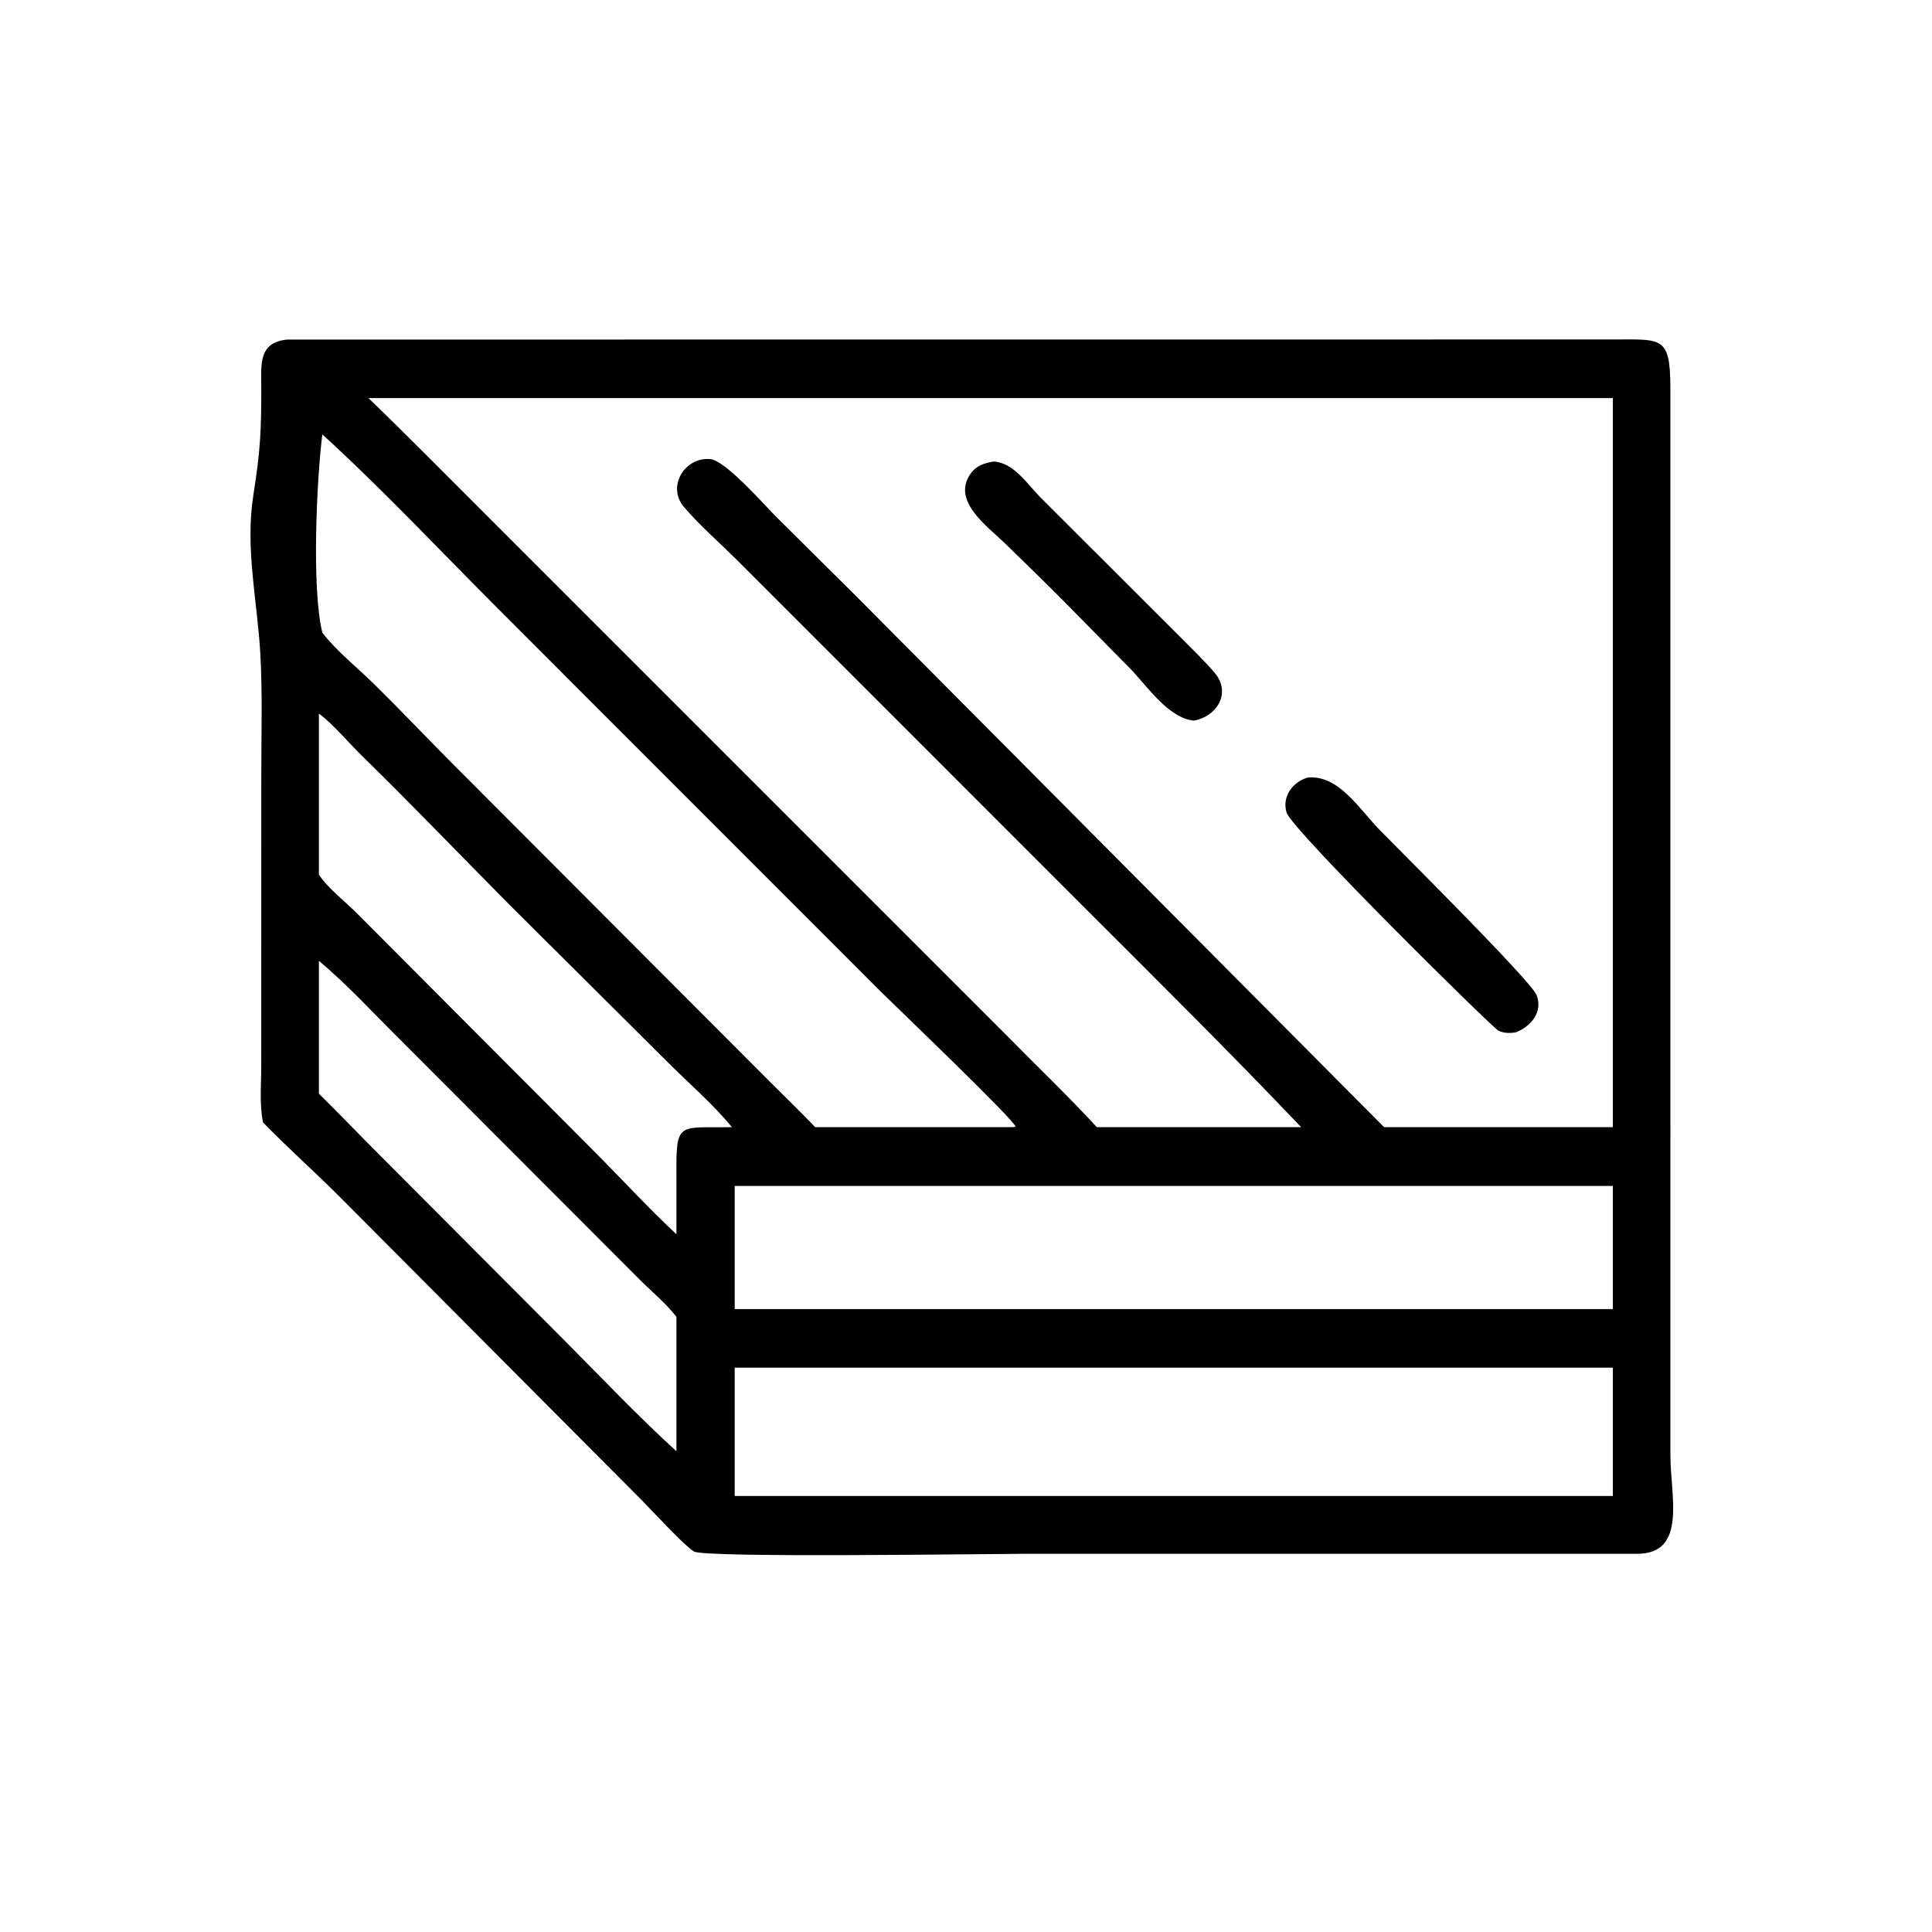 <?xml version="1.0" encoding="utf-8" ?>
<svg xmlns="http://www.w3.org/2000/svg" xmlns:xlink="http://www.w3.org/1999/xlink" width="1024" height="1024">
	<path transform="scale(2 2)" d="M69.703 297.451C68.73 292.755 69.233 287.323 69.233 282.512L69.248 204.803C69.247 194.365 69.578 183.796 68.996 173.376C68.203 159.159 64.904 145.364 67.157 131.101C68.955 119.725 69.257 114.403 69.244 102.837C69.237 96.678 68.388 90.778 76.043 89.988L427.407 89.966C440.608 89.951 442.627 89.02 442.673 102.996L442.674 385.759C442.676 396.381 447.183 411.783 433.836 411.775L271.368 411.775C261.861 411.775 186.75 412.901 183.892 411.16C181.302 409.581 172.918 400.458 170.188 397.683L89.8 316.939C83.215 310.369 76.17 304.112 69.703 297.451ZM97.65 105.504C108.514 115.975 119.087 126.752 129.777 137.399L266.766 274.387C274.734 282.494 282.967 290.34 290.672 298.706L344.813 298.706C326.23 279.165 307.086 260.213 288.023 241.146L195.104 148.207C190.545 143.694 185.449 139.245 181.278 134.387C176.596 128.934 181.5 121.02 188.254 121.674C192.321 122.067 202.595 133.862 205.573 136.827L226.77 157.875L366.795 298.706L427.423 298.706L427.423 105.504L97.65 105.504ZM85.425 115.125C83.951 126.645 82.526 155.884 85.425 167.679C89.165 172.533 94.688 176.915 99.095 181.249C106.299 188.335 113.259 195.695 120.393 202.858L204.022 286.668C208.028 290.684 212.113 294.592 216.023 298.706L268.313 298.706L269.179 298.62C268.618 296.582 237.512 266.863 233.313 262.687L132.681 162C116.999 146.358 101.797 130.057 85.425 115.125ZM84.512 189.115L84.512 231.754C86.655 235.173 91.511 238.96 94.501 241.945L158.473 306.14C165.377 313.11 172.083 320.41 179.265 327.093L179.265 312.111C179.138 296.88 179.519 298.964 193.97 298.706C188.786 292.404 182.36 286.935 176.603 281.148L134.967 239.713C121.928 226.588 109.121 213.189 95.886 200.266C92.633 197.089 87.93 191.523 84.512 189.115ZM84.512 254.633L84.512 289.836C89.666 294.904 94.653 300.129 99.758 305.242L149.508 355.152C159.338 365.008 168.975 375.23 179.265 384.6L179.265 348.984C176.49 345.386 172.648 342.244 169.433 339.018L105.699 275.177C98.706 268.255 92.067 260.957 84.512 254.633ZM194.7 314.284L194.7 346.922L427.423 346.922L427.423 314.284L194.7 314.284ZM309.686 362.441L194.7 362.441L194.7 396.455L313.375 396.455L427.423 396.455L427.423 362.441L309.686 362.441Z"/>
	<path transform="scale(2 2)" d="M316.321 190.973C309.567 190.203 304.119 181.959 299.68 177.362L282.027 159.442C276.819 154.18 271.485 149.019 266.18 143.853C261.612 139.404 251.932 132.634 257.355 125.338C258.85 123.328 260.944 122.719 263.29 122.312C268.711 122.593 272.268 128.359 275.75 131.839L313.217 169.248C316.116 172.197 319.162 175.101 321.852 178.24C326.446 183.6 322.455 189.952 316.321 190.973Z"/>
	<path transform="scale(2 2)" d="M401.652 273.607C400.047 273.816 398.586 273.856 397.095 273.134C395.494 272.358 342.339 219.905 340.954 215.333C339.668 211.089 342.585 207.188 346.605 206.046C354.86 205.381 360.122 214.329 365.714 220.038C371.755 226.205 405.863 260.079 407.229 263.738C408.927 268.286 405.698 272.028 401.652 273.607Z"/>
</svg>

